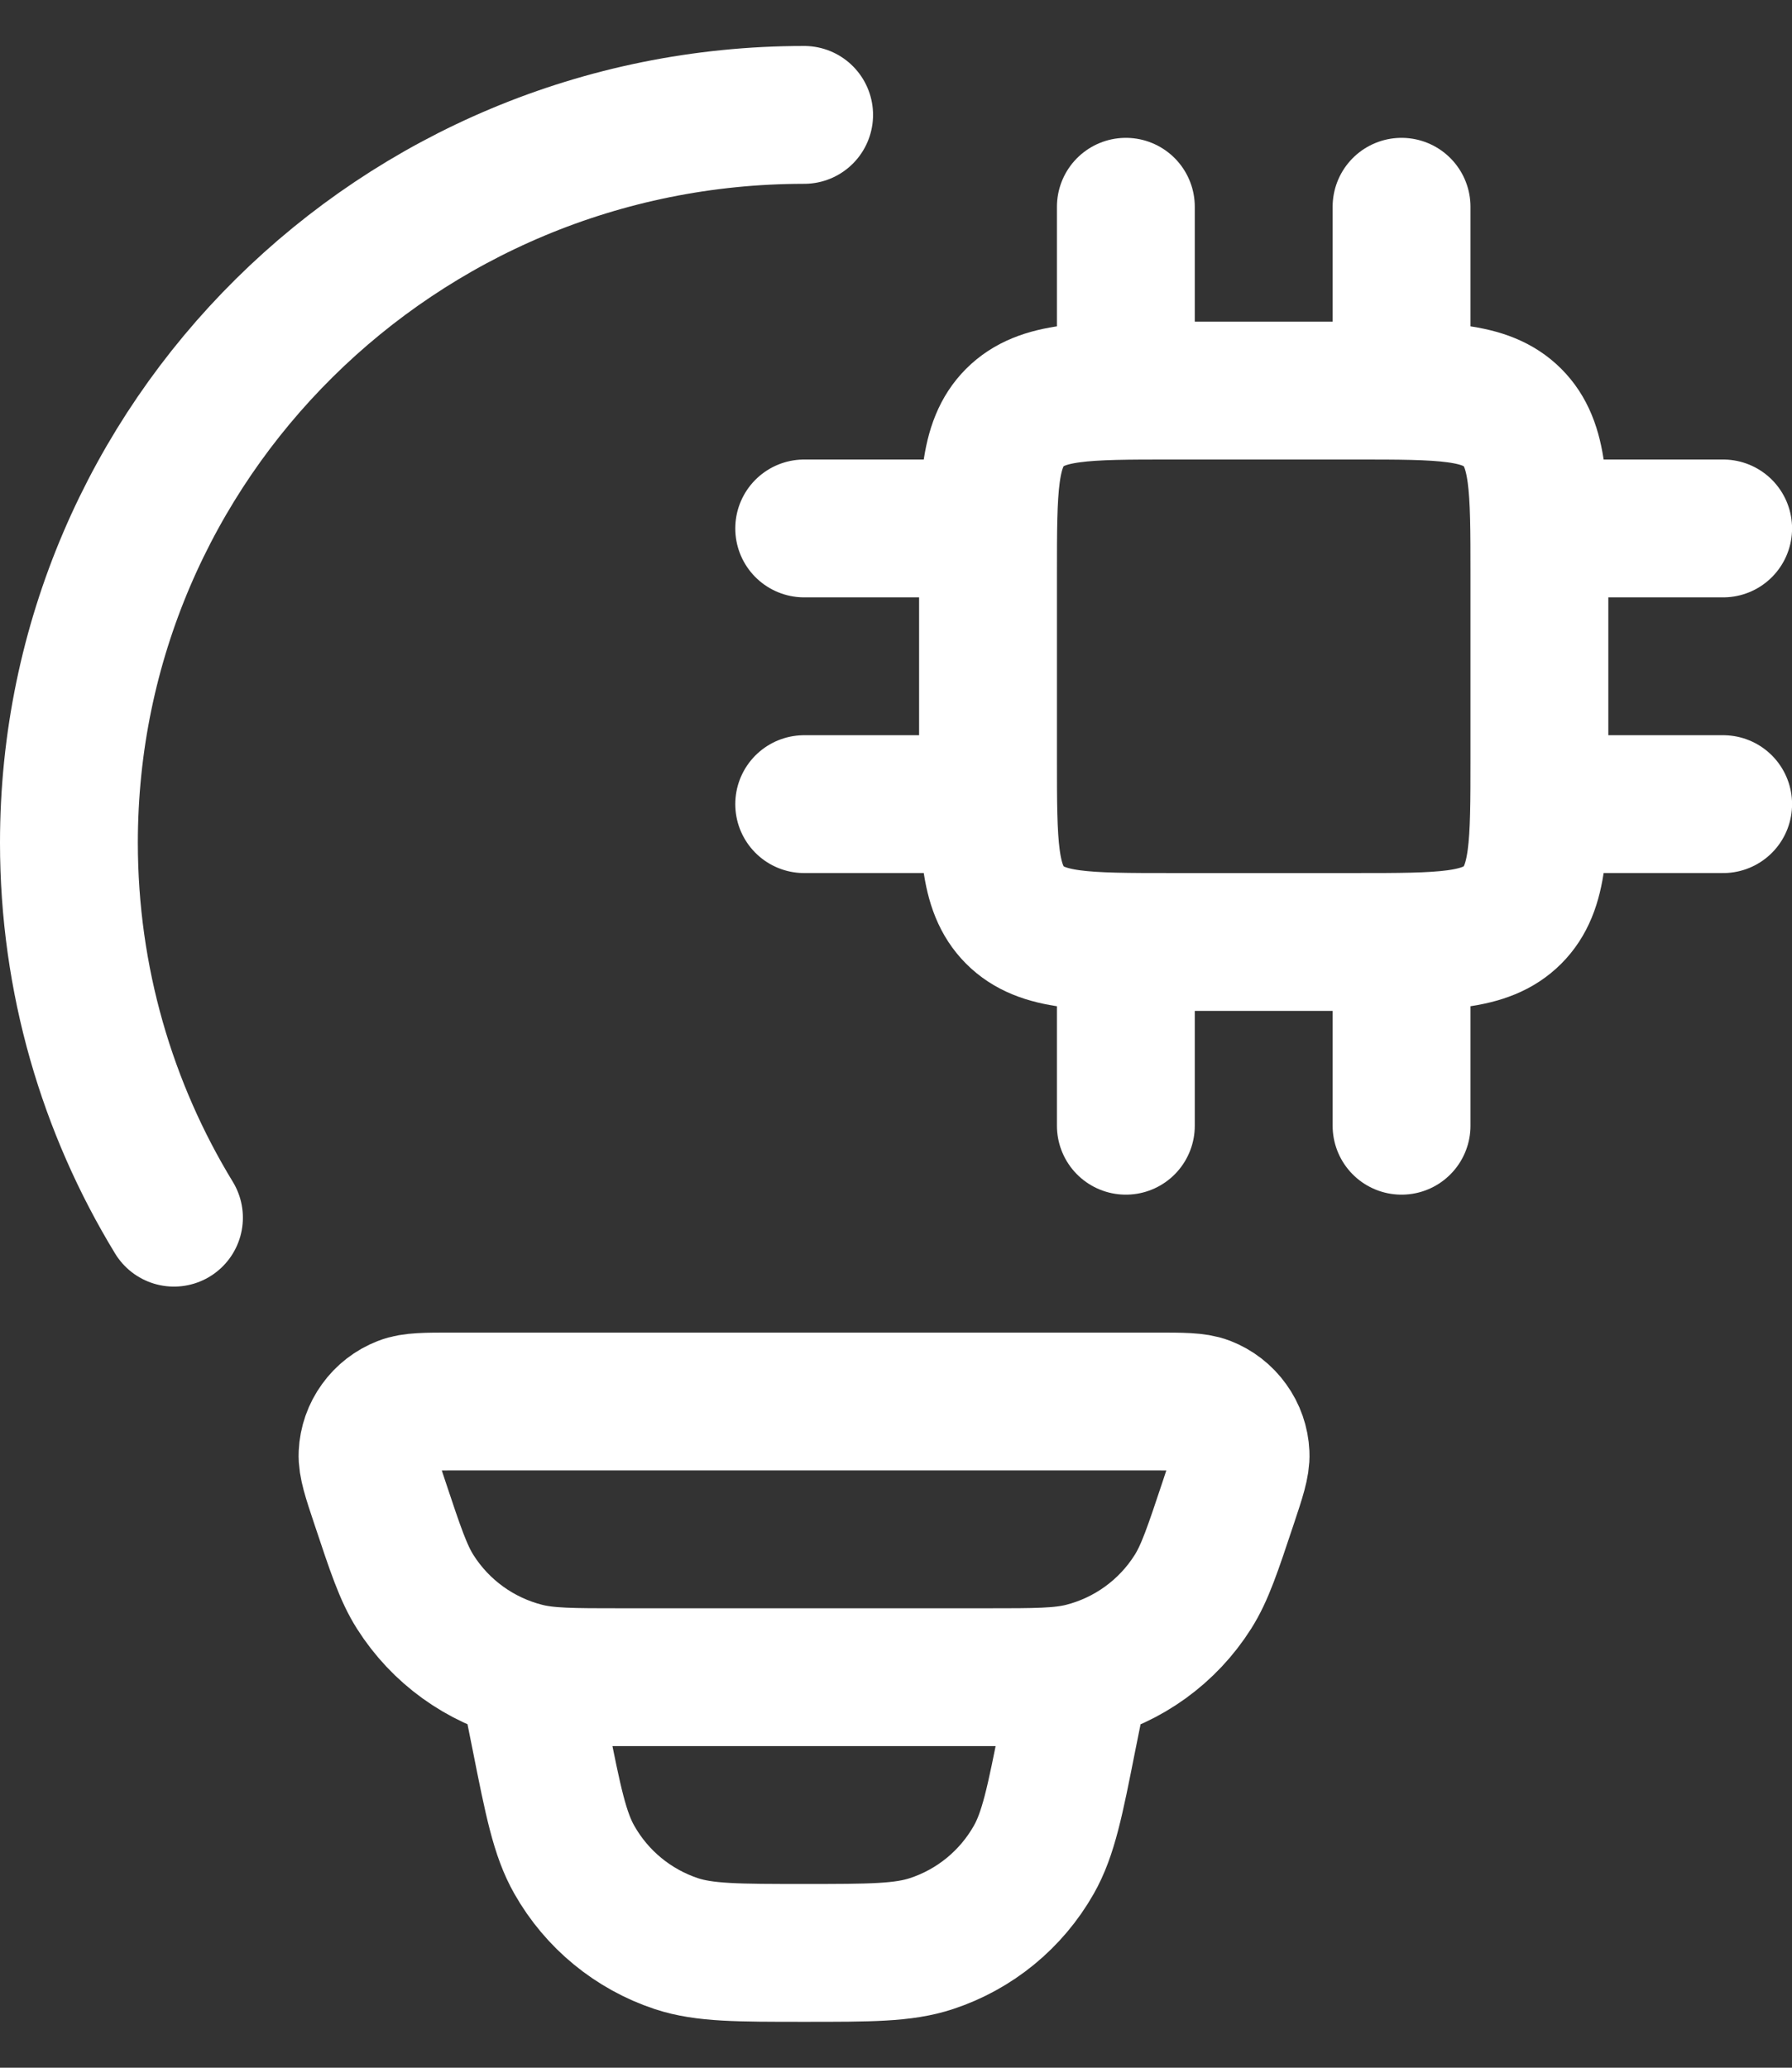 <svg width="26" height="30" viewBox="0 0 26 30" fill="none" xmlns="http://www.w3.org/2000/svg">
<rect x="0" y="0" width="26" height="30" fill="#333333" stroke="none"/>
<path d="M11.667 1.667C5.776 1.667 1 6.394 1 12.226C1 14.216 1.556 16.079 2.524 17.667" stroke="white" stroke-width="2" stroke-linecap="round"/>
<path d="M16.335 13.667V16.333M20.335 13.667V16.333M16.335 3V5.667M20.335 3V5.667M14.335 7.667H11.668M14.335 11.667H11.668M25.001 7.667H22.335M25.001 11.667H22.335M19.668 5.667H17.001C15.744 5.667 15.116 5.667 14.725 6.057C14.335 6.448 14.335 7.076 14.335 8.333V11C14.335 12.257 14.335 12.885 14.725 13.276C15.116 13.667 15.744 13.667 17.001 13.667H19.668C20.925 13.667 21.553 13.667 21.944 13.276C22.335 12.885 22.335 12.257 22.335 11V8.333C22.335 7.076 22.335 6.448 21.944 6.057C21.553 5.667 20.925 5.667 19.668 5.667Z" stroke="white" stroke-width="2" stroke-linecap="round" stroke-linejoin="round"/>
<path d="M15.666 24.334L15.492 25.197C15.306 26.139 15.211 26.61 14.999 26.983C14.672 27.559 14.144 27.992 13.515 28.199C13.108 28.334 12.626 28.334 11.666 28.334C10.706 28.334 10.223 28.334 9.817 28.201C9.188 27.993 8.659 27.559 8.333 26.983C8.121 26.61 8.026 26.139 7.839 25.197L7.666 24.334M5.51 21.798C5.387 21.43 5.326 21.245 5.333 21.095C5.34 20.941 5.392 20.792 5.483 20.667C5.573 20.541 5.698 20.445 5.842 20.389C5.981 20.334 6.175 20.334 6.562 20.334H16.77C17.158 20.334 17.351 20.334 17.49 20.387C17.634 20.443 17.759 20.54 17.849 20.666C17.94 20.791 17.992 20.941 17.999 21.095C18.006 21.245 17.945 21.429 17.822 21.798C17.595 22.479 17.482 22.821 17.307 23.097C16.942 23.674 16.369 24.088 15.707 24.255C15.39 24.334 15.033 24.334 14.316 24.334H9.015C8.299 24.334 7.941 24.334 7.625 24.254C6.963 24.087 6.39 23.673 6.025 23.097C5.85 22.821 5.737 22.479 5.51 21.798Z" stroke="white" stroke-width="2"/>
</svg>
